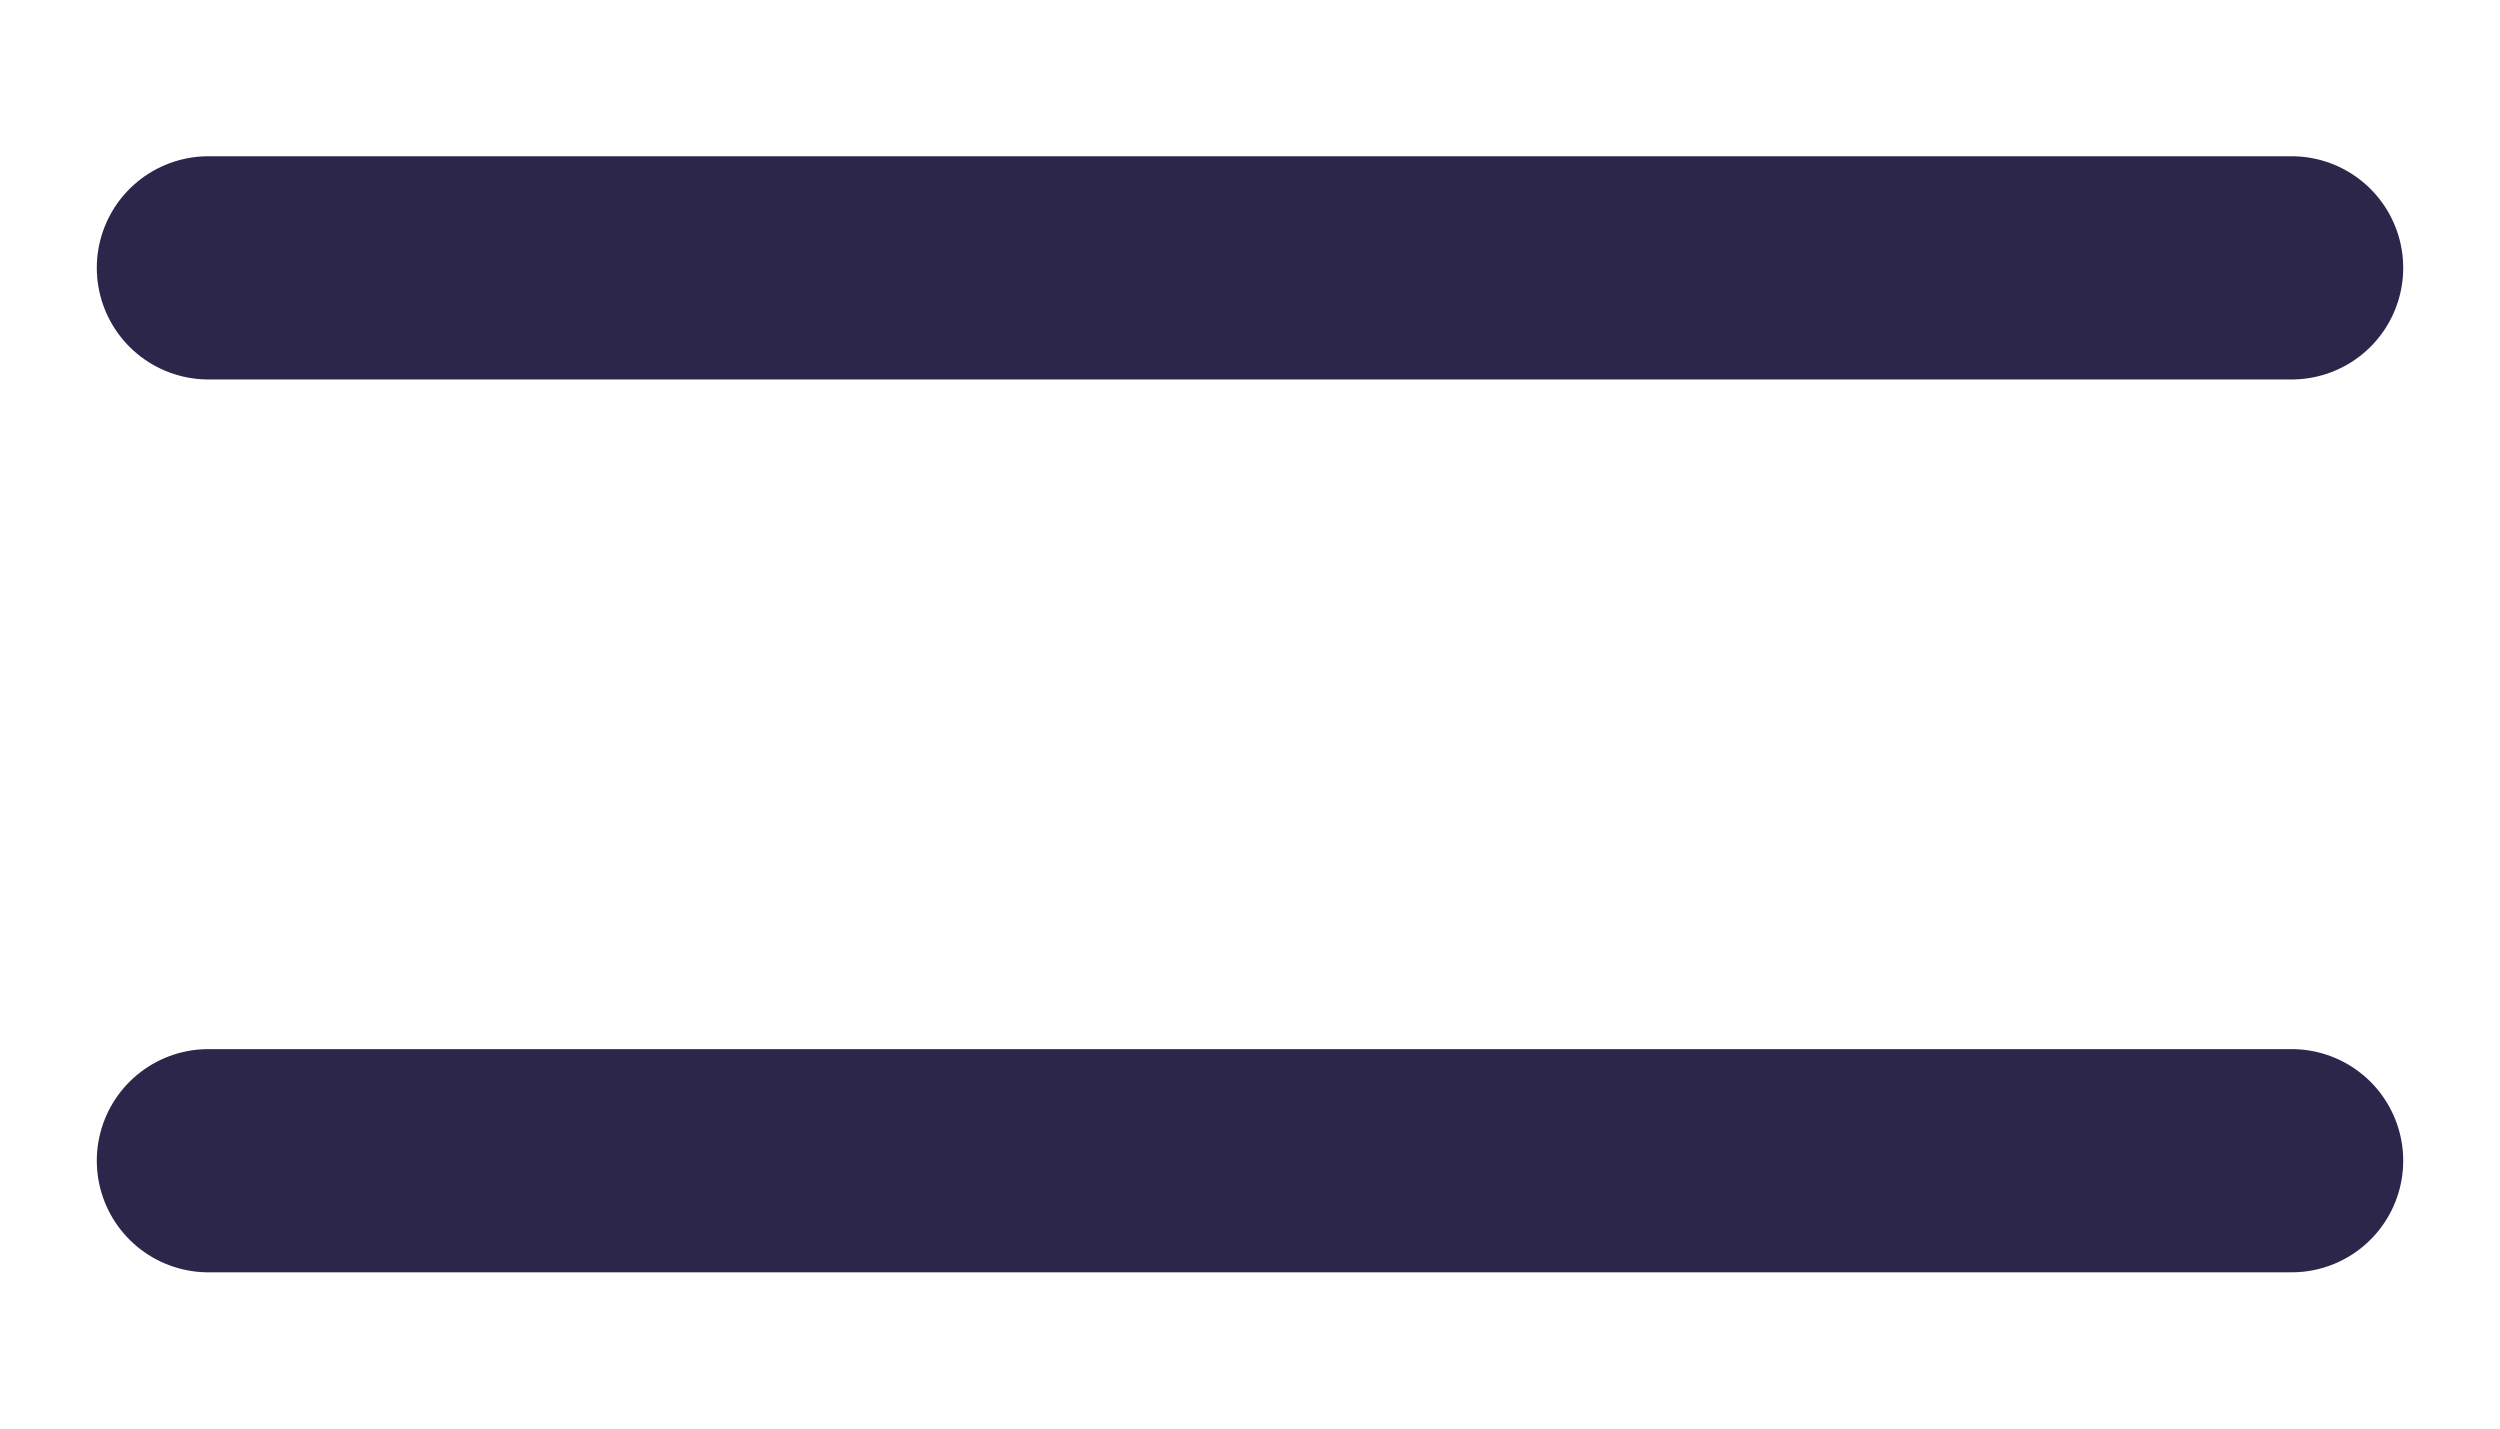 <svg width="14" height="8" viewBox="0 0 14 8" fill="none" xmlns="http://www.w3.org/2000/svg">
<path d="M1.167 6.5H12.833M1.167 1.5H12.833" stroke="#2D264B" stroke-width="1.25" stroke-linecap="round"/>
</svg>
